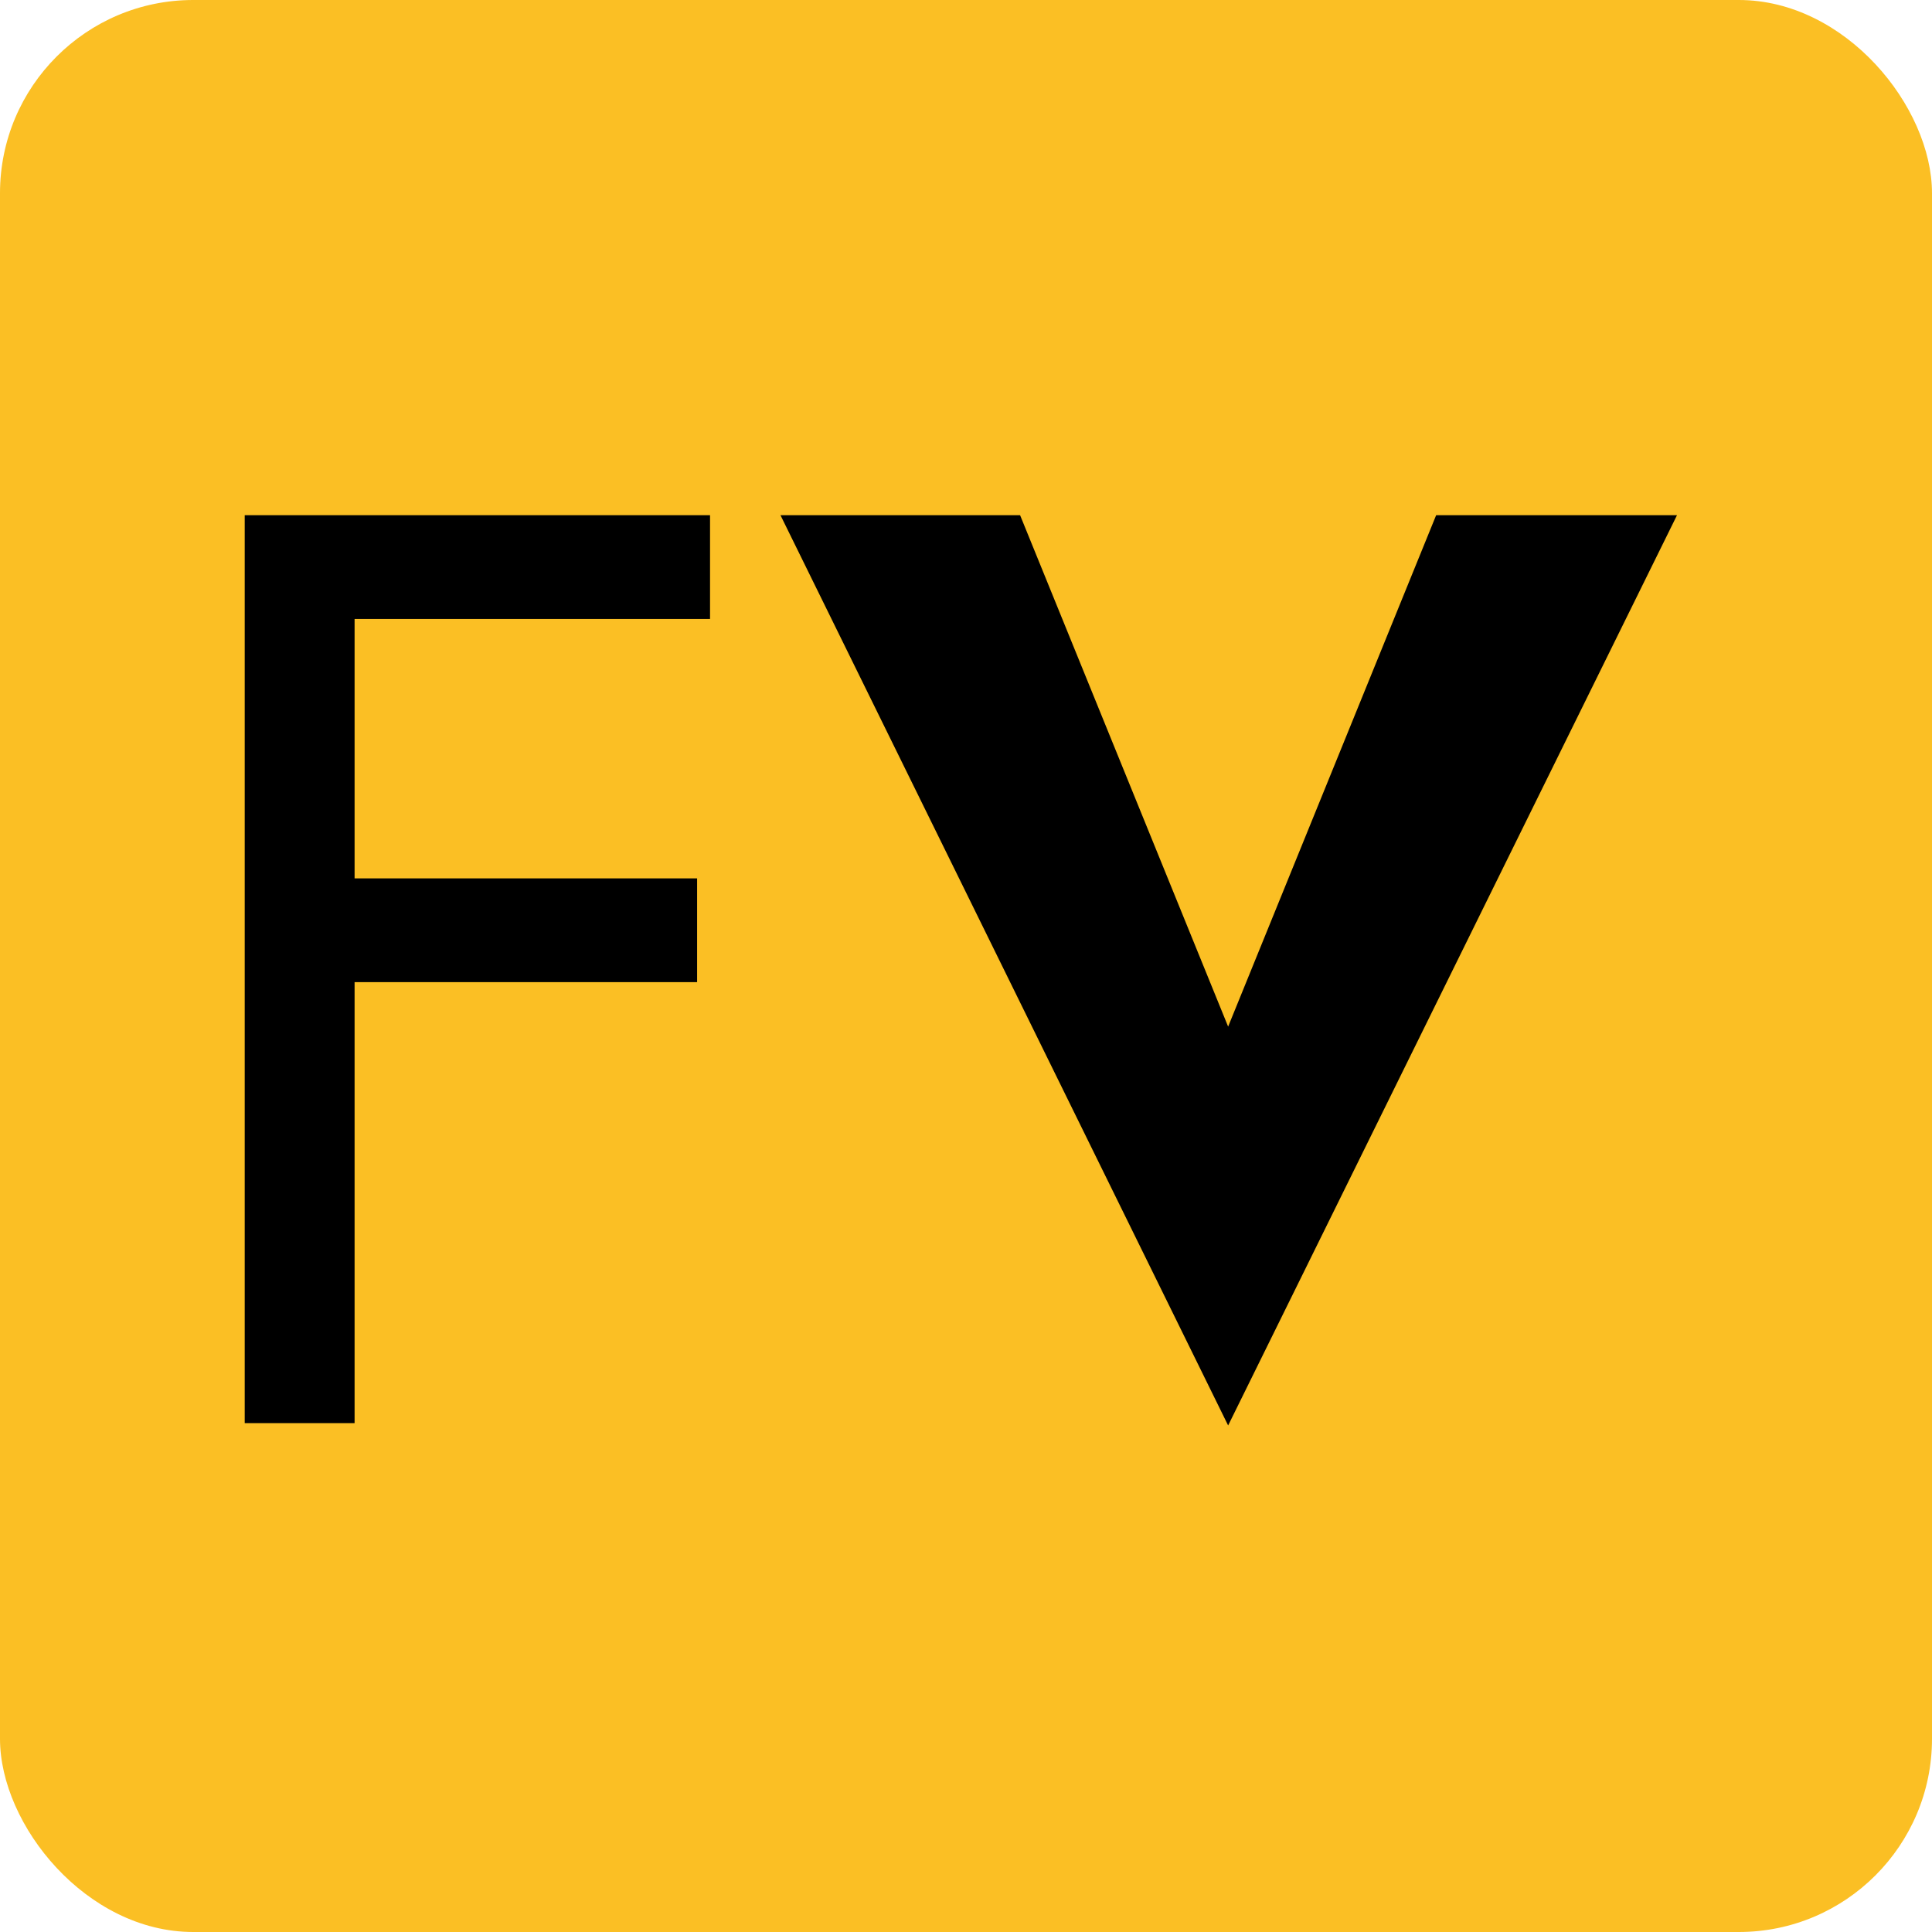 <svg width="150" height="150" viewBox="0 0 150 150" fill="none" xmlns="http://www.w3.org/2000/svg">
<rect width="150" height="150" rx="15" fill="#FBBF24"/>
<path d="M95.352 79.706L111.502 40H130.202L95.352 110.672L60.596 40H79.2L95.352 79.706Z" fill="black"/>
<path d="M23.717 48.056V40H55.127V48.056H23.717ZM23.717 76.253V68.197H54.123V76.253H23.717ZM19 40H27.53V110.491H19V40Z" fill="black"/>
</svg>
